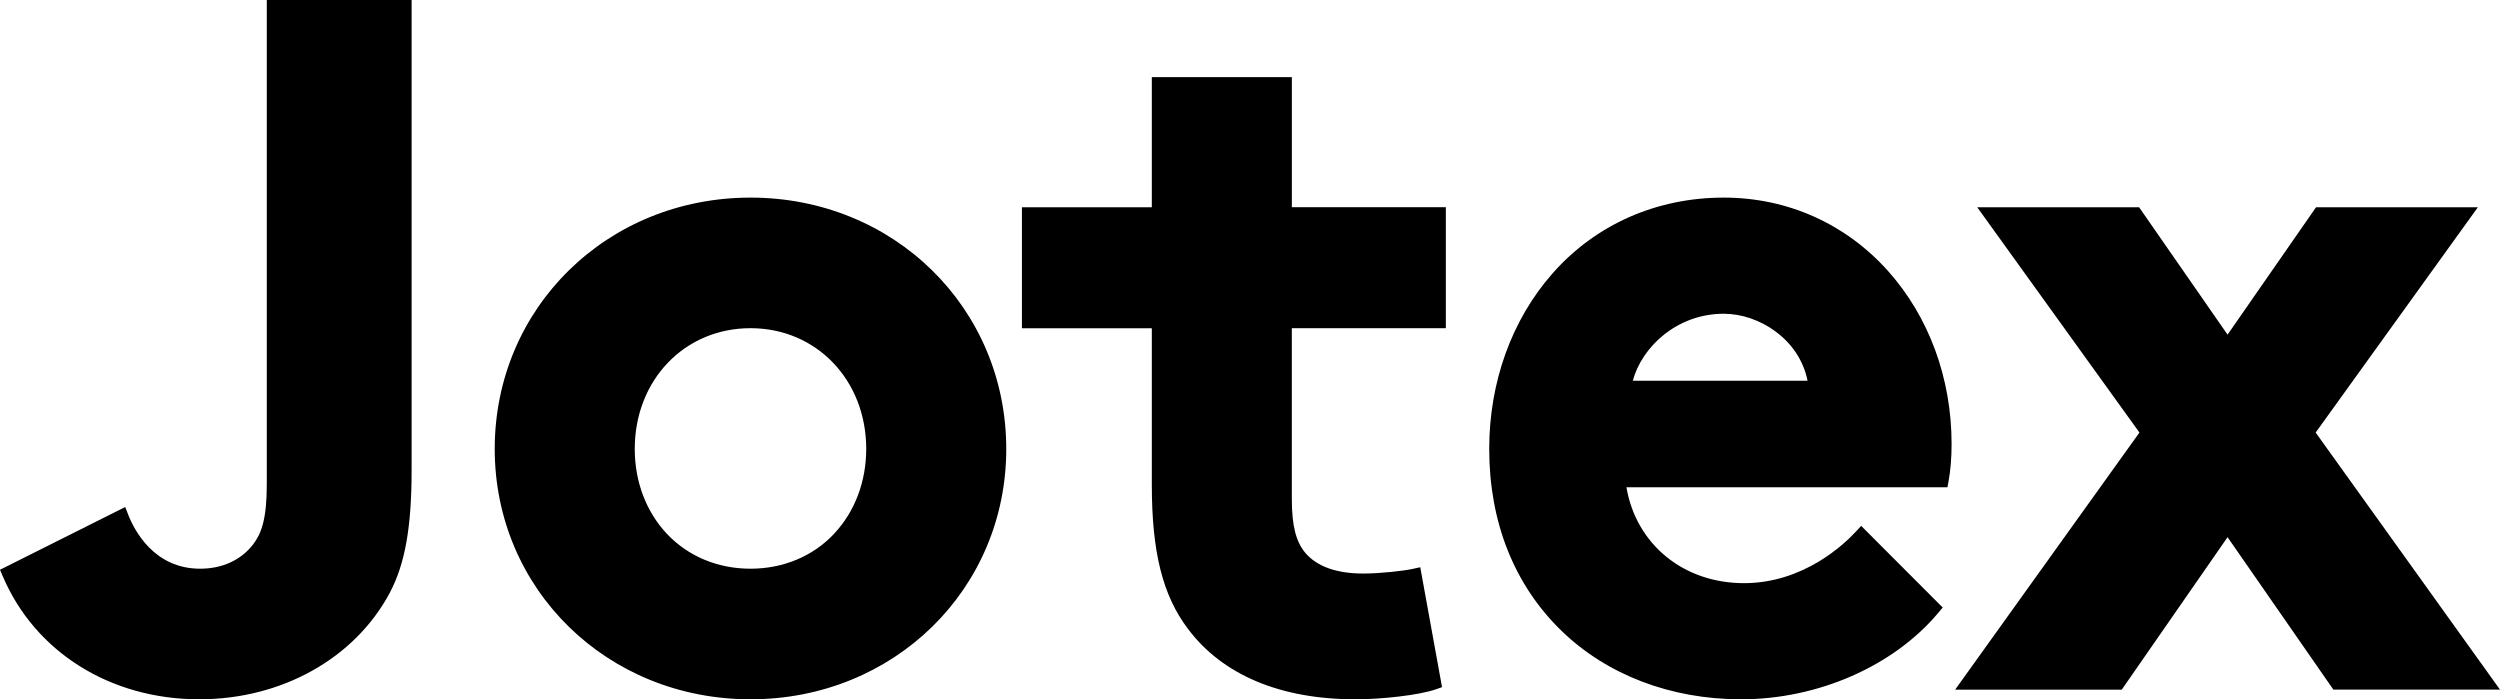 <svg xmlns="http://www.w3.org/2000/svg" viewBox="0 0 143 40" class="logo-nav"><path d="M132.455 24.742l9.28-12.888h-9.257l-5.062 7.288-5.06-7.288h-9.26l9.28 12.888-10.543 14.707h9.53l6.053-8.722 6.053 8.72H143l-10.545-14.706zM98.6 17.946c2.017 0 4.32 1.452 4.792 3.832h-9.996c.516-1.925 2.518-3.832 5.204-3.832zm9.386-2.456c-2.42-2.7-5.753-4.187-9.386-4.187-3.848 0-7.324 1.537-9.787 4.327-2.34 2.652-3.63 6.22-3.63 10.05 0 4.178 1.427 7.773 4.127 10.395C91.916 38.605 95.567 40 99.59 40c4.4 0 8.724-1.897 11.282-4.95l.25-.3-4.663-4.67-.302.327c-.636.692-2.976 2.95-6.402 2.95-3.47 0-6.172-2.233-6.723-5.487h18.363l.064-.35c.113-.62.172-1.352.172-2.117 0-3.77-1.295-7.29-3.646-9.913zm-25.284 3.283v-6.92h-8.808V4.412h-8.01v7.444h-7.43v6.92h7.43v8.945c0 3.867.62 6.334 2.068 8.25 1.975 2.636 5.29 4.03 9.59 4.03 1.435 0 3.626-.23 4.6-.576l.343-.12-1.246-6.86-.433.096c-.486.108-1.828.265-2.825.265-1.522 0-2.636-.395-3.308-1.172-.546-.647-.78-1.57-.78-3.087v-9.773h8.808zM47.71 30.533c-1.21 1.288-2.91 1.997-4.782 1.997-1.873 0-3.57-.71-4.782-1.996-1.185-1.26-1.838-2.984-1.838-4.855 0-3.938 2.846-6.907 6.62-6.907s6.62 2.97 6.62 6.906c0 1.87-.653 3.594-1.84 4.854zm-4.782-19.23c-8.203 0-14.63 6.314-14.63 14.376C28.3 33.71 34.726 40 42.93 40c8.203 0 14.628-6.29 14.628-14.32 0-8.063-6.425-14.377-14.628-14.377zM15.26 0v27.72c0 1.992-.316 2.813-.79 3.43-.69.89-1.763 1.38-3.02 1.38-2.622 0-3.753-2.163-4.118-3.093l-.17-.435L0 32.59l.157.37C2.007 37.3 6.313 40 11.394 40c4.708 0 8.88-2.326 10.89-6.07.884-1.66 1.26-3.765 1.26-7.038V0h-8.283z"></path></svg>